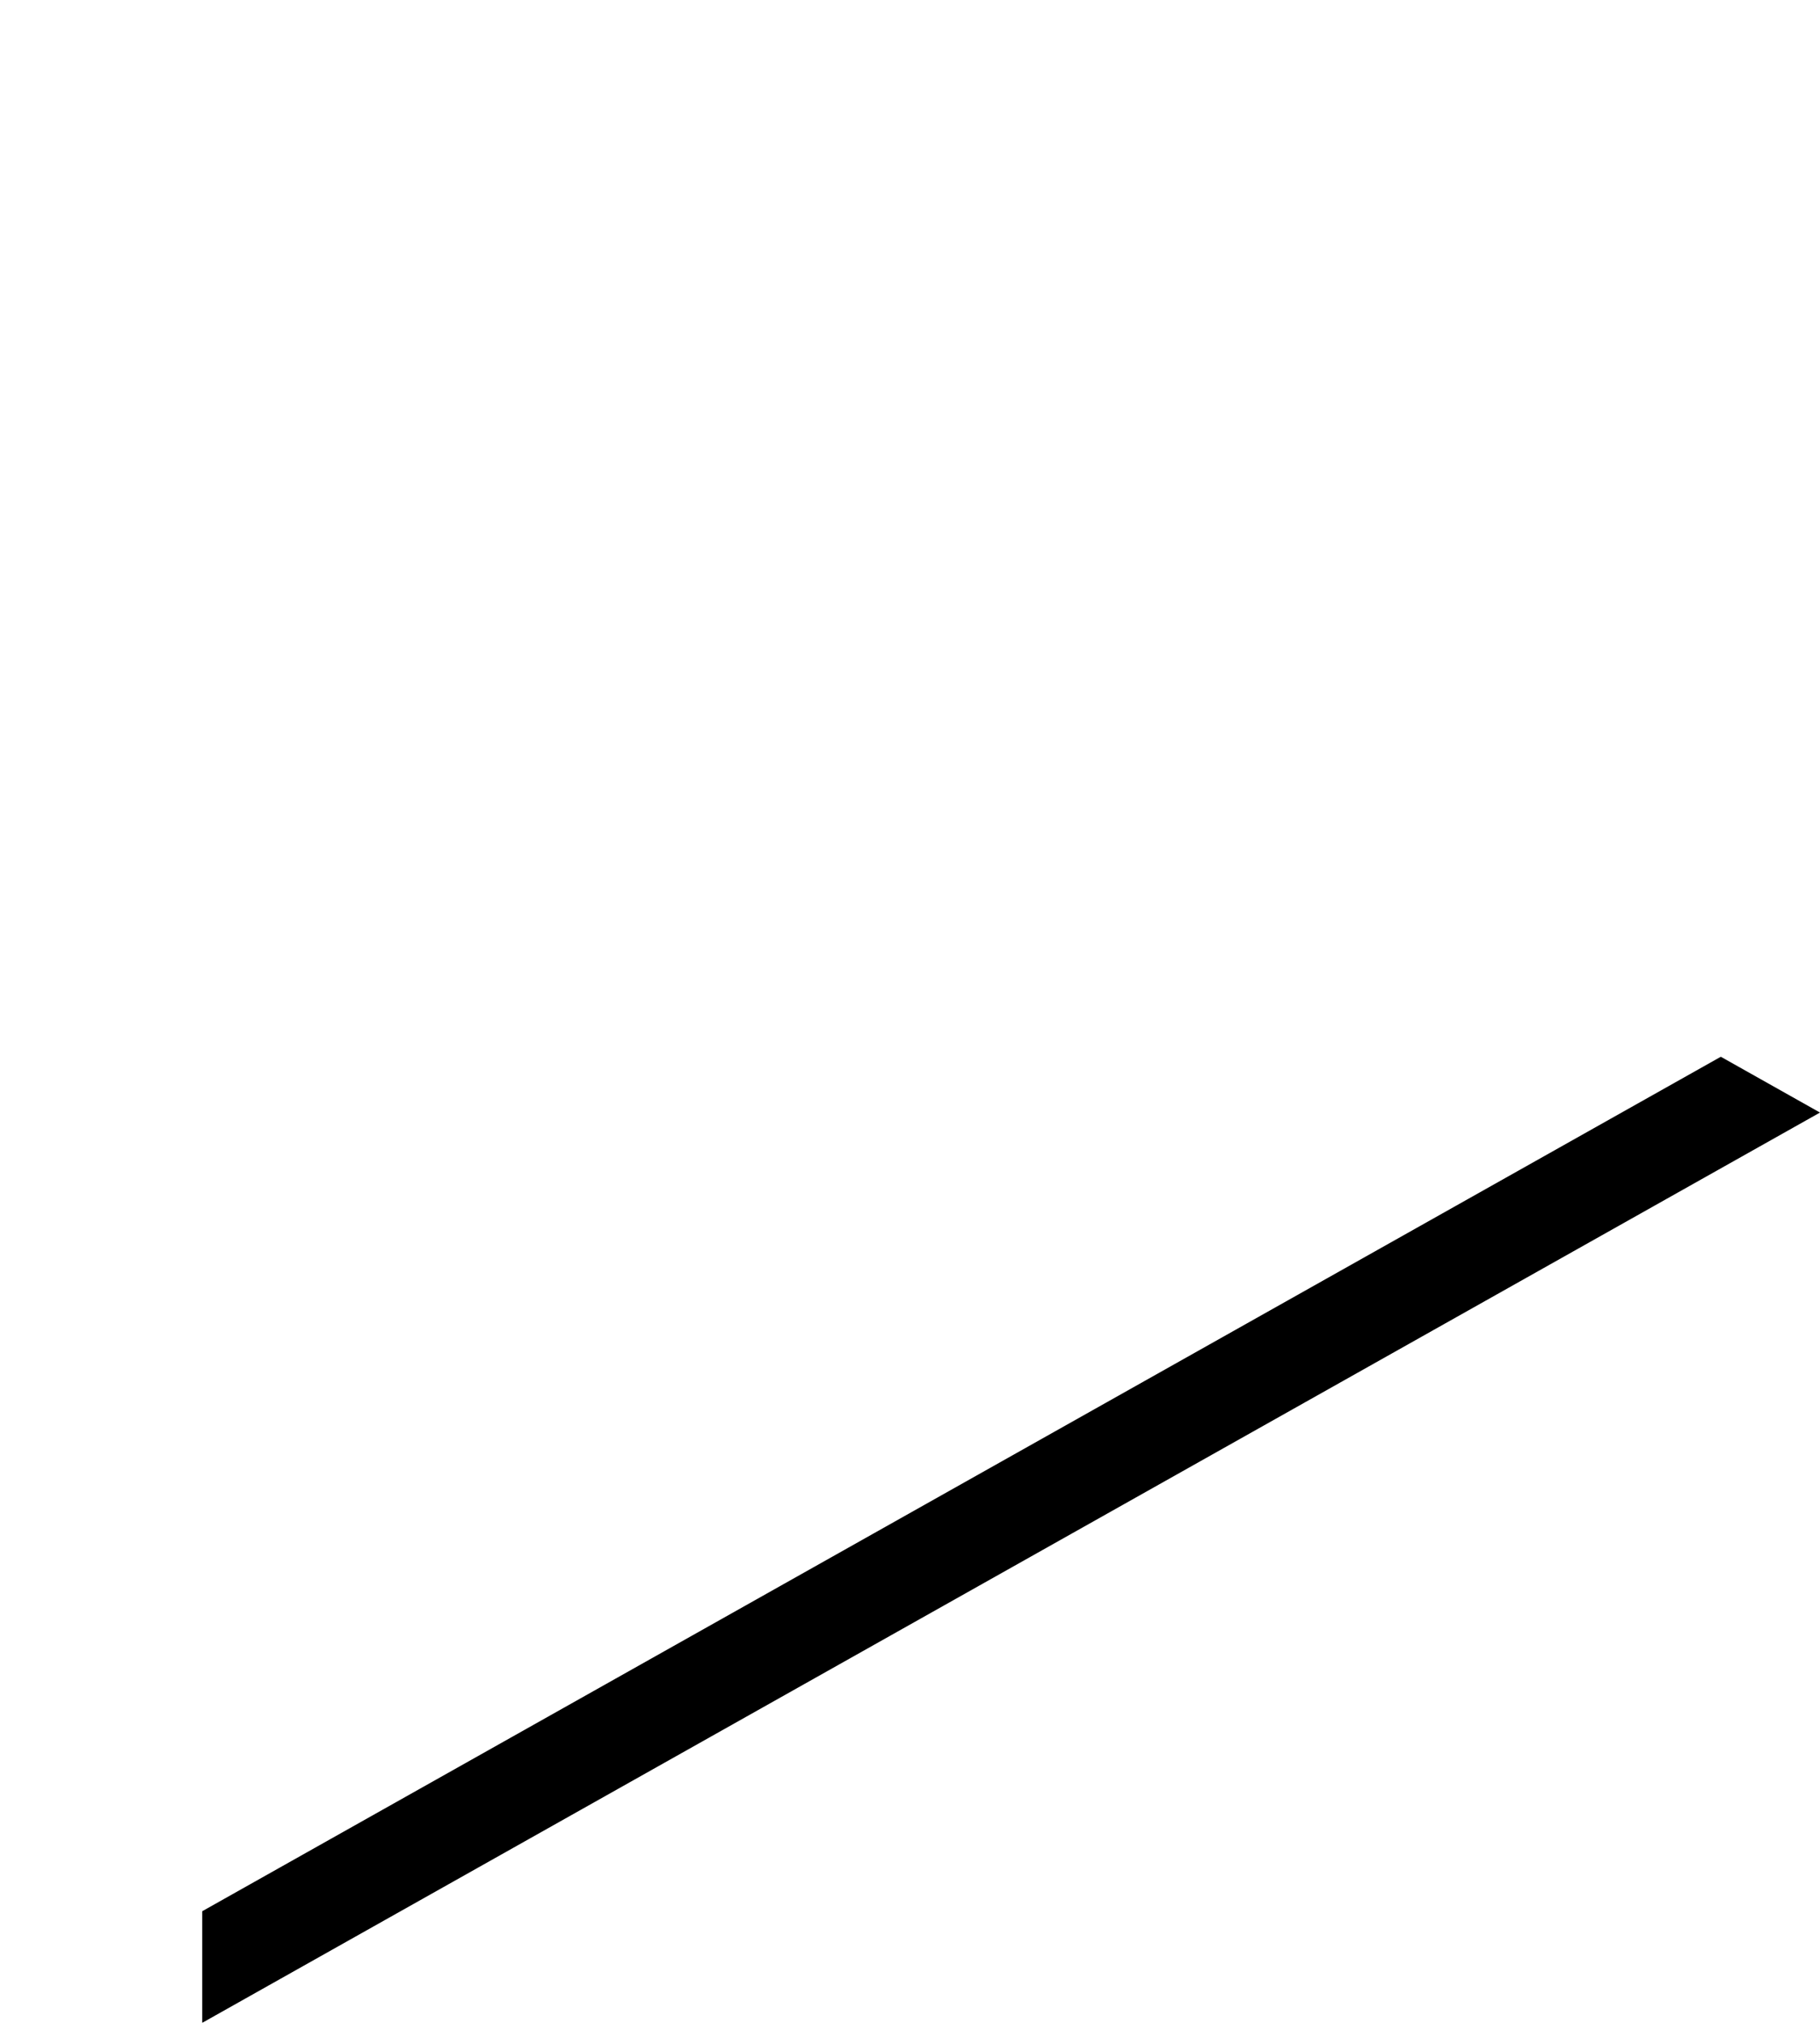 <svg xmlns="http://www.w3.org/2000/svg" xmlns:xlink="http://www.w3.org/1999/xlink" width="18px" height="20px" viewBox="0 0 18 20" version="1.1"><defs><polygon id="path-1" points="1.001 1 1 10 1 19 9 14.5 17 10 9 5.5"/><filter x="-46.3%" y="-42.7%" width="207.6%" height="196.5%" filterUnits="objectBoundingBox" id="filter-2"><feMorphology radius="0.4" operator="dilate" in="SourceAlpha" result="shadowSpreadOuter1"/><feOffset dx="1" dy="1" in="shadowSpreadOuter1" result="shadowOffsetOuter1"/><feGaussianBlur stdDeviation="2.5" in="shadowOffsetOuter1" result="shadowBlurOuter1"/><feComposite in="shadowBlurOuter1" in2="SourceAlpha" operator="out" result="shadowBlurOuter1"/><feColorMatrix values="0 0 0 0 0   0 0 0 0 0   0 0 0 0 0  0 0 0 0.5 0" type="matrix" in="shadowBlurOuter1"/></filter></defs><g id="atom/icon/play" stroke="none" stroke-width="1" fill="none" fill-rule="evenodd"><g id="Path"><use fill="black" fill-opacity="1" filter="url(#filter-2)" xlink:href="#path-1"/><use stroke="#FFFFFF" stroke-width="0.8" fill="#FFFFFF" fill-rule="evenodd" xlink:href="#path-1"/></g></g></svg>
